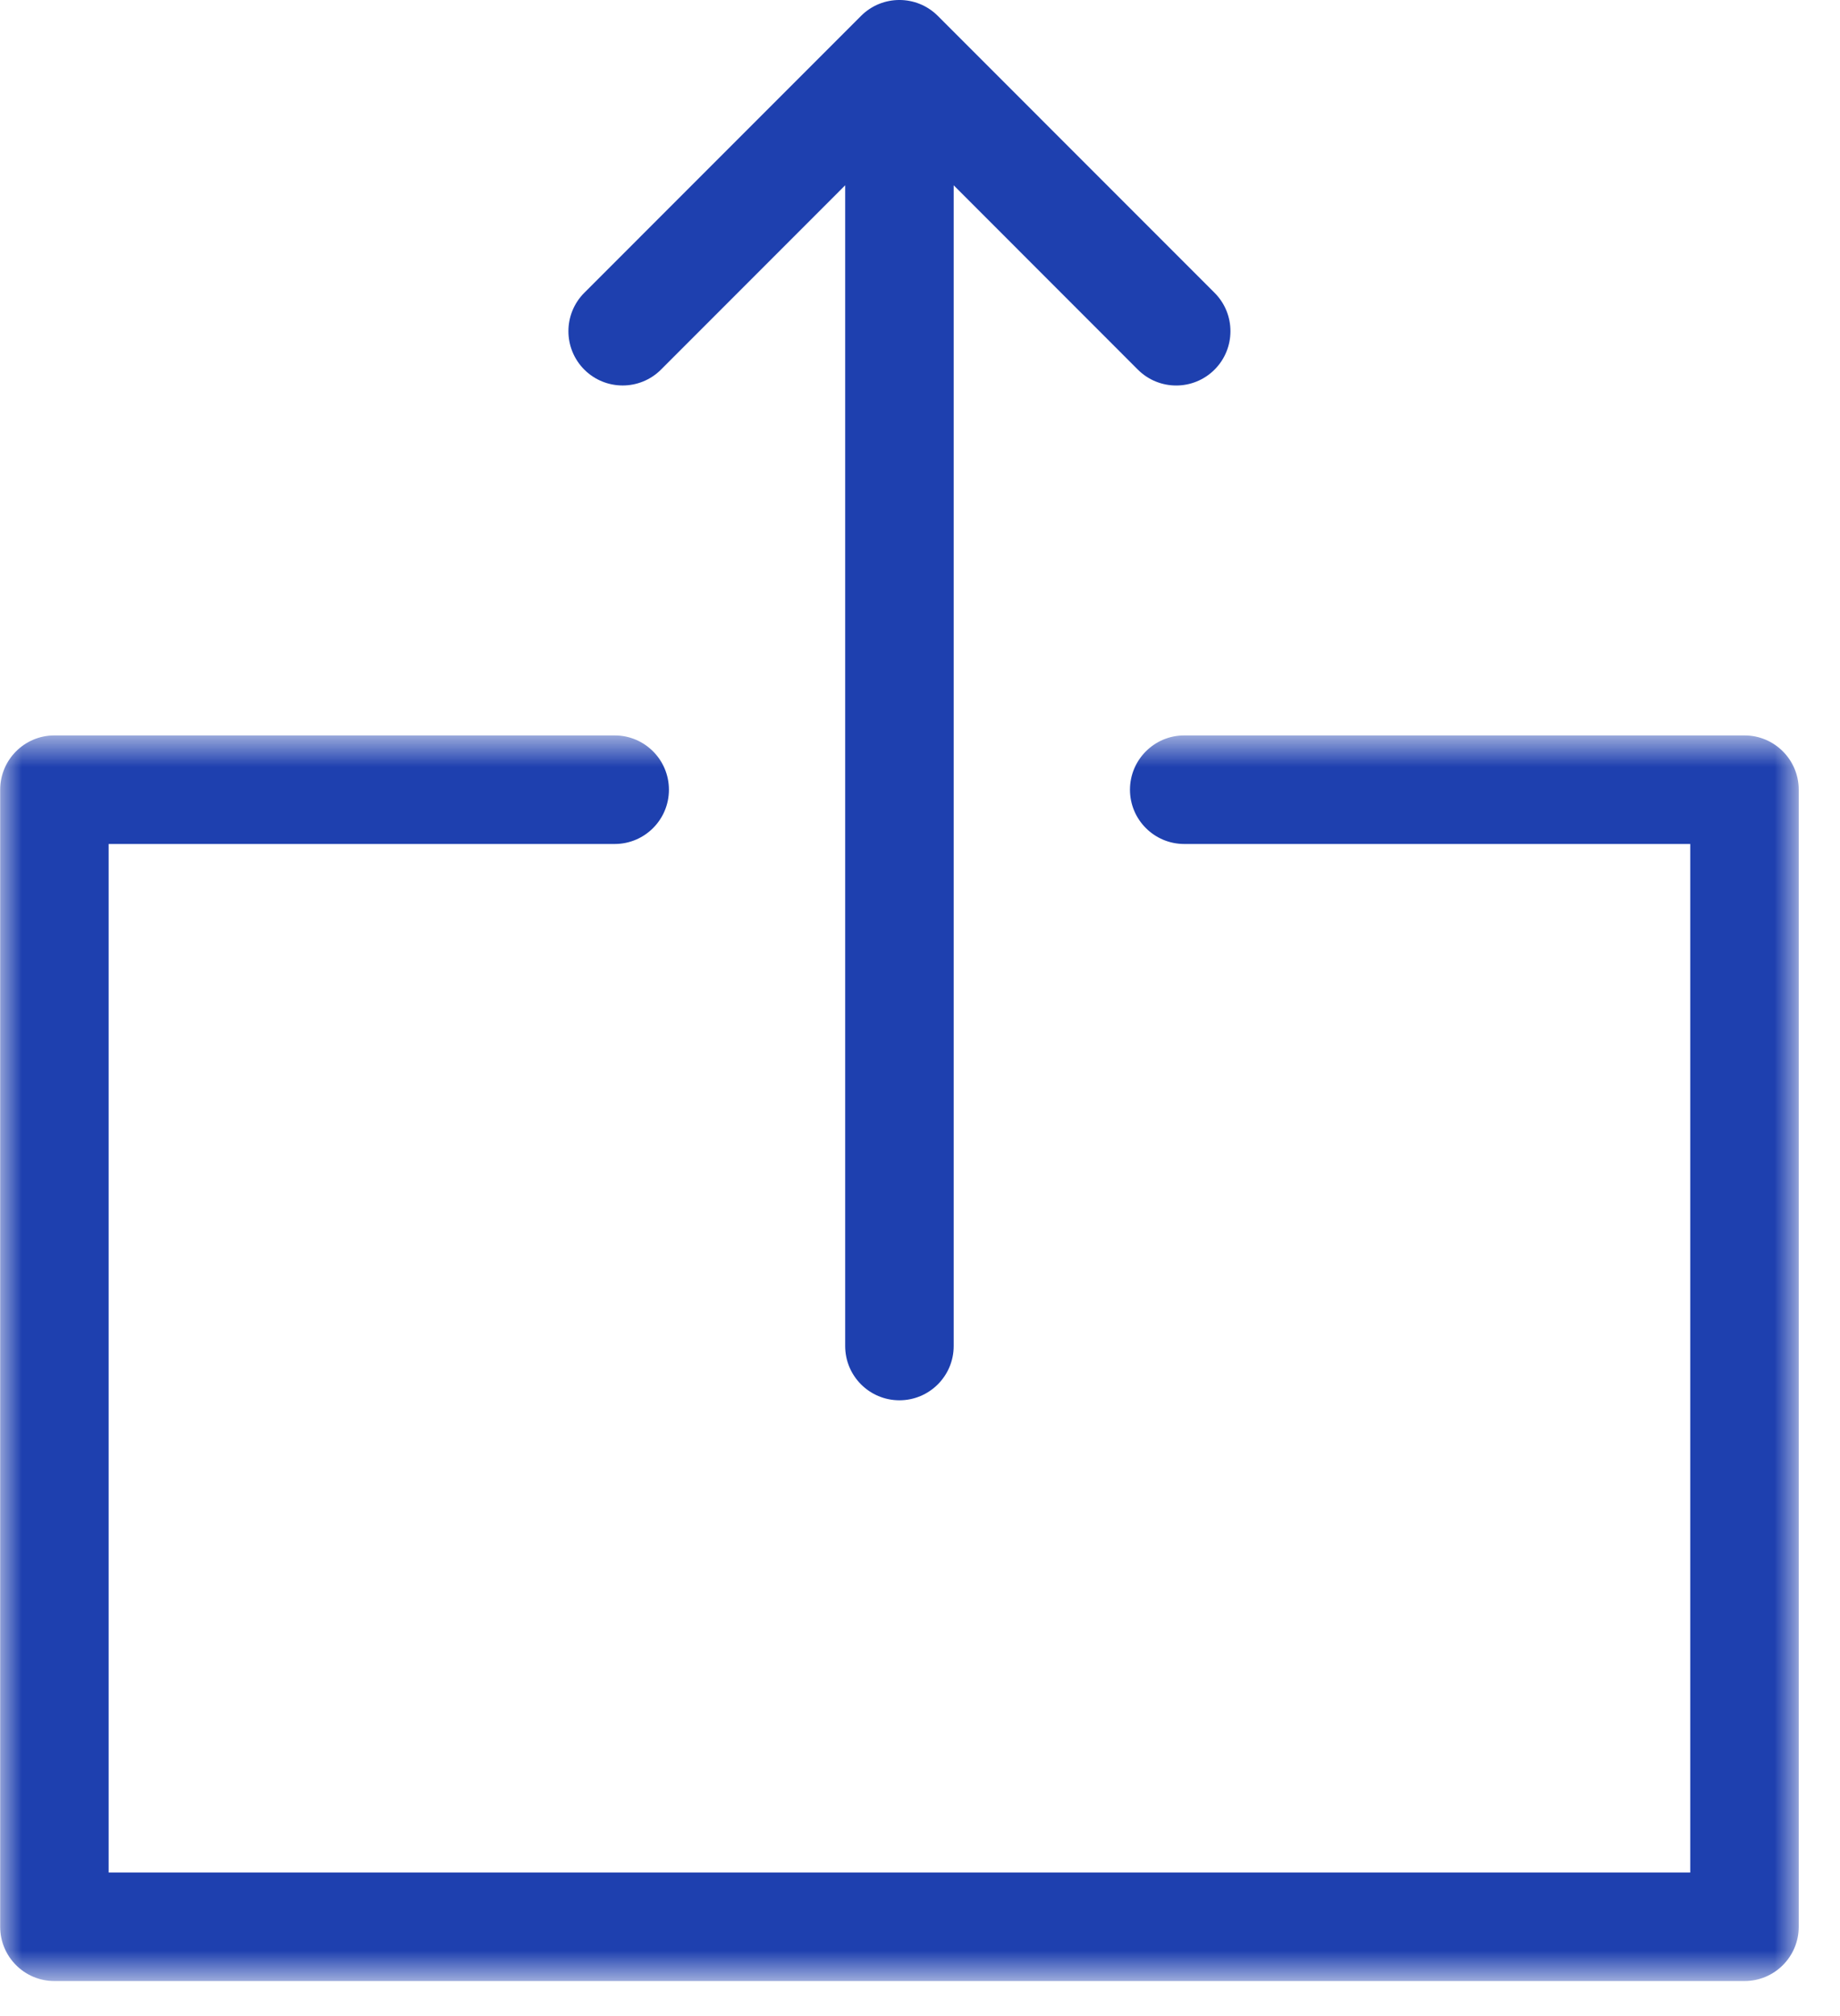 <svg width="42" height="46" viewBox="0 0 42 46" fill="none" xmlns="http://www.w3.org/2000/svg">
<mask id="mask0_1510_4" style="mask-type:luminance" maskUnits="userSpaceOnUse" x="0" y="16" width="42" height="30">
<path d="M0 16.754H41.067V45.201H0V16.754Z" fill="white"/>
</mask>
<g mask="url(#mask0_1510_4)">
<path d="M39.82 16.78H27.032C26.348 16.78 25.793 17.335 25.793 18.019C25.793 18.703 26.348 19.257 27.032 19.257H38.582V42.725H2.48V19.257H14.031C14.715 19.257 15.269 18.703 15.269 18.019C15.269 17.335 14.715 16.78 14.031 16.78H1.242C0.558 16.78 0.004 17.335 0.004 18.019V43.963C0.004 44.647 0.558 45.201 1.242 45.201H39.82C40.504 45.201 41.058 44.647 41.058 43.963V18.019C41.058 17.335 40.504 16.78 39.82 16.78Z" fill="#1E40AF"/>
</g>
<path d="M15.088 8.433L19.292 4.228V30.712C19.292 31.396 19.847 31.95 20.53 31.95C21.214 31.95 21.769 31.396 21.769 30.712V4.228L25.972 8.433C26.214 8.675 26.531 8.796 26.848 8.796C27.165 8.796 27.482 8.675 27.724 8.433C28.207 7.949 28.207 7.165 27.724 6.681L21.406 0.362C20.922 -0.121 20.138 -0.121 19.655 0.362L13.337 6.681C12.854 7.165 12.854 7.949 13.337 8.433C13.821 8.916 14.605 8.916 15.088 8.433Z" fill="#1E40AF"/>
</svg>
